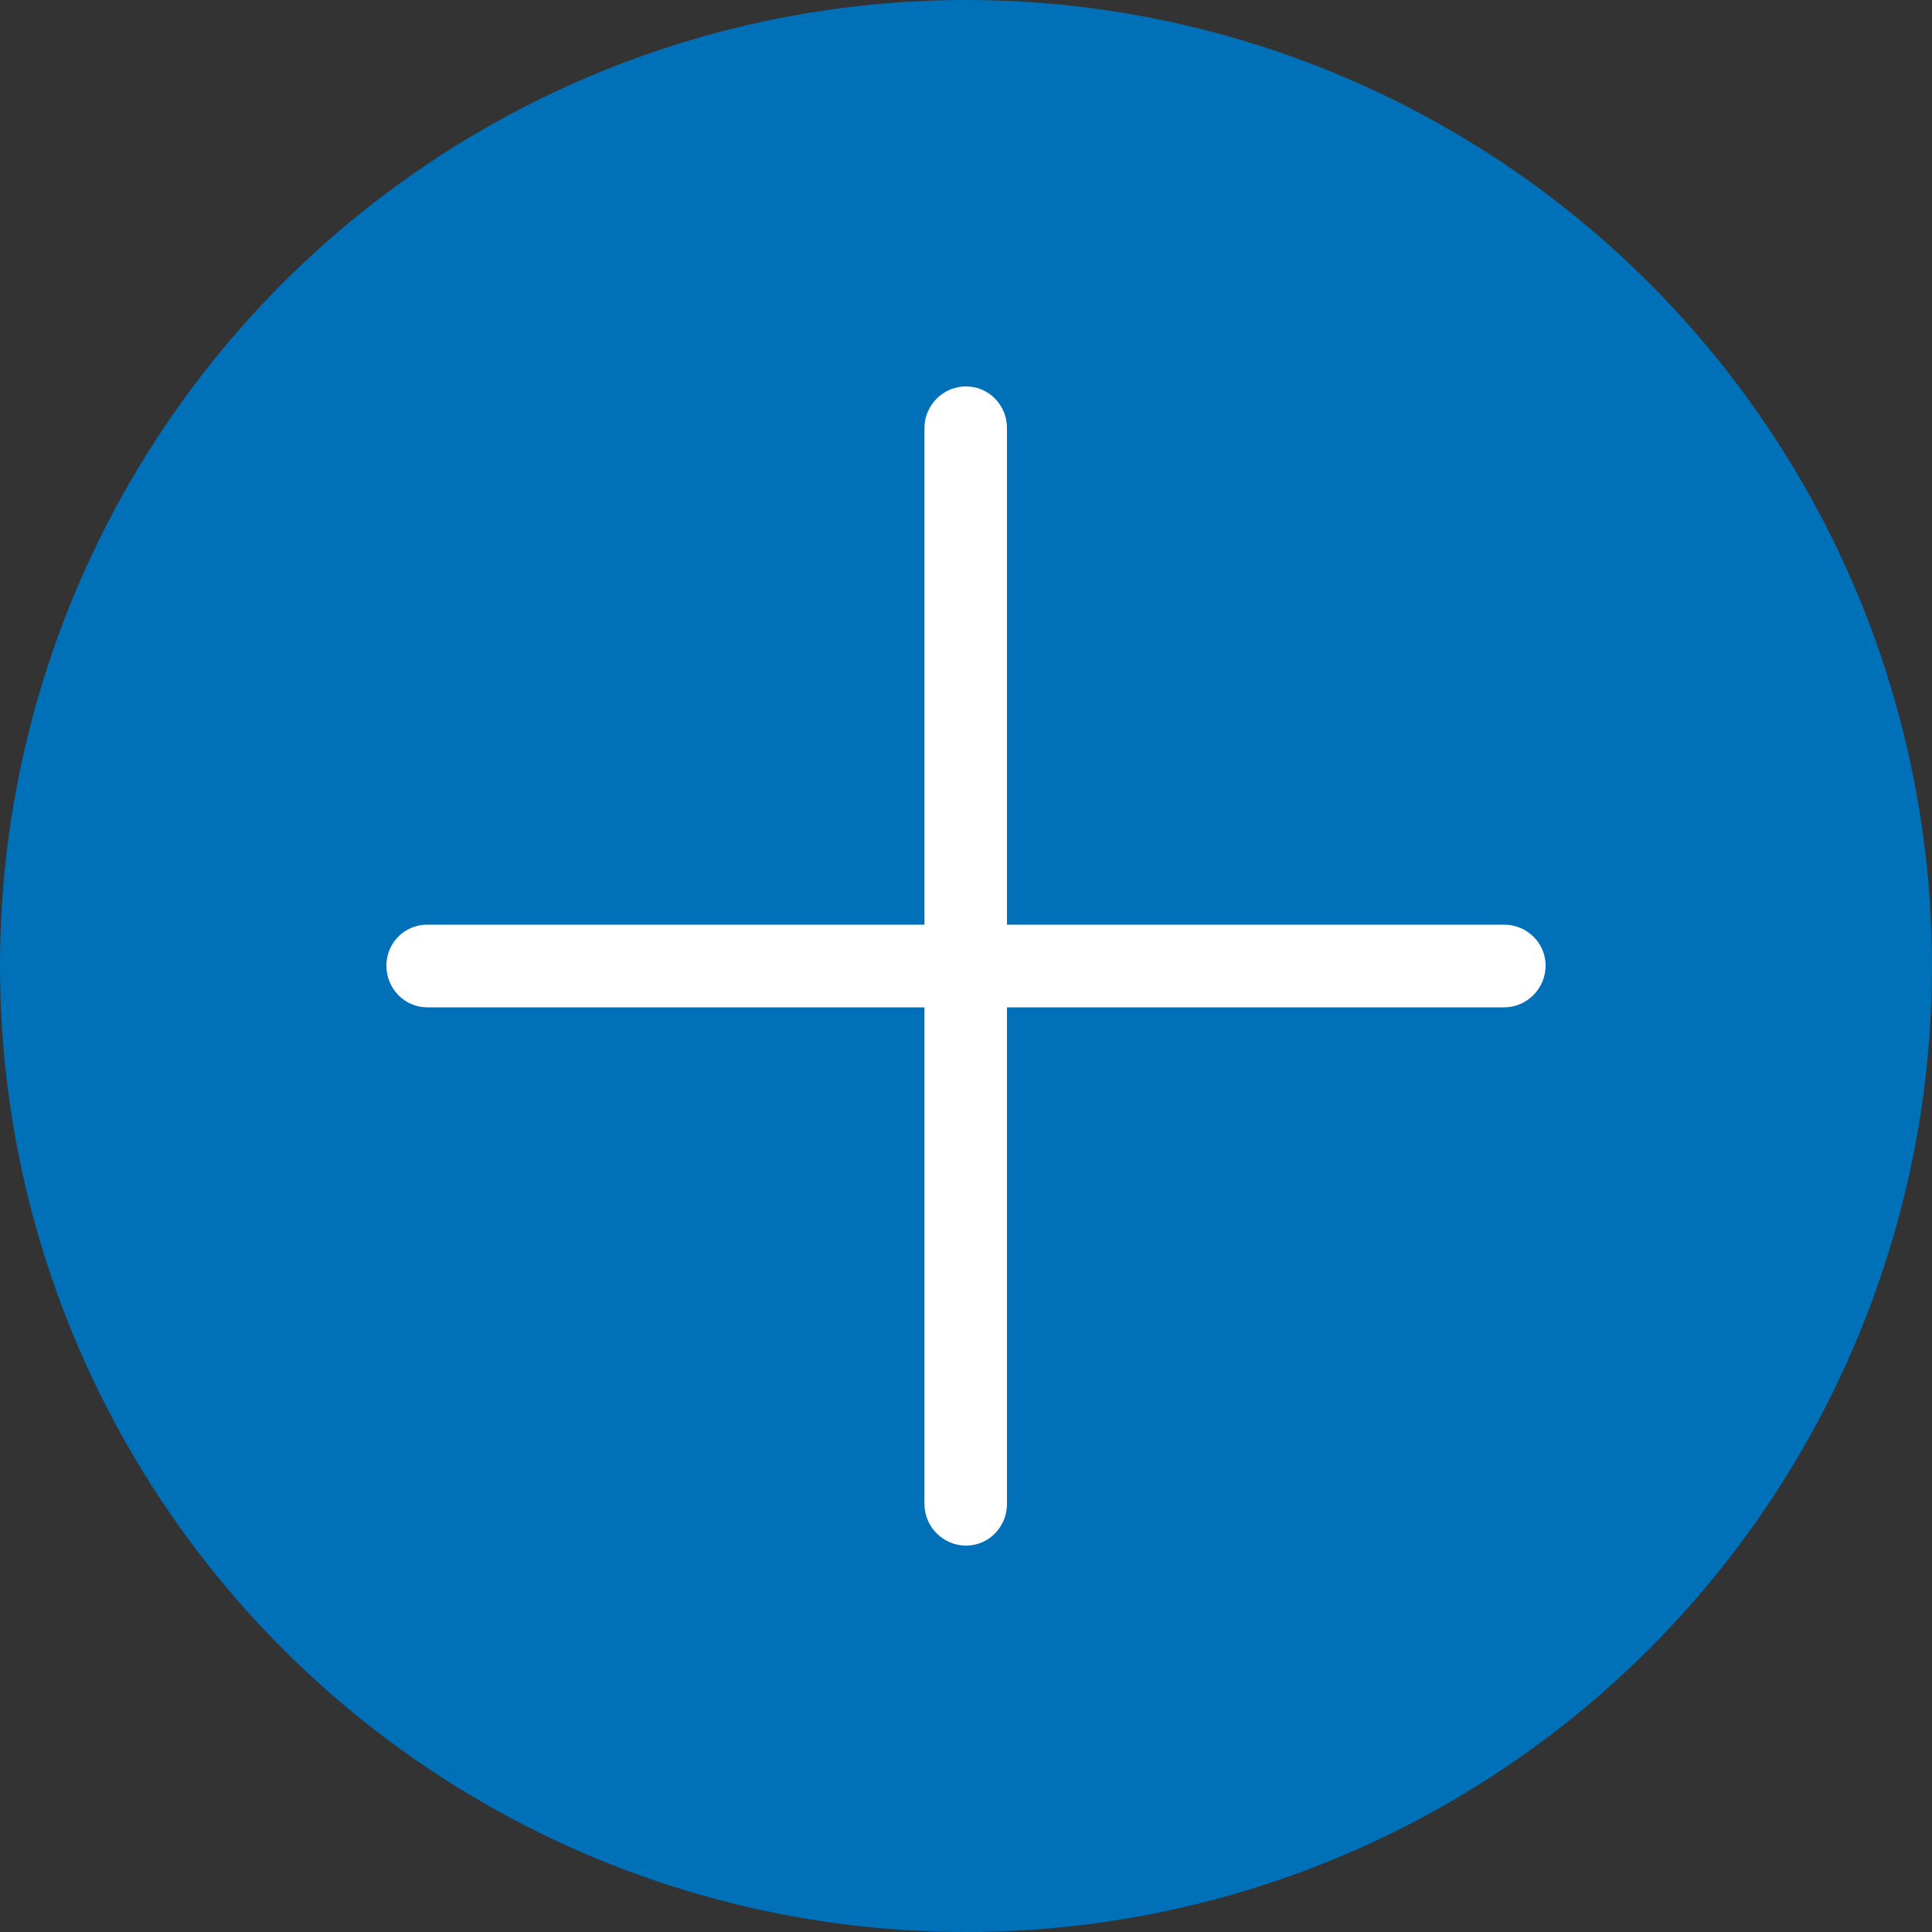 <?xml version="1.0" encoding="UTF-8"?>
<svg width="10px" height="10px" viewBox="0 0 10 10" version="1.1" xmlns="http://www.w3.org/2000/svg" xmlns:xlink="http://www.w3.org/1999/xlink">
    <rect x="0" y="0" width="10" height="10" fill="#333333" stroke="none"/>
    <!-- Generator: Sketch 55.2 (78181) - https://sketchapp.com -->
    <title>Oval</title>
    <desc>Created with Sketch.</desc>
    <g id="Oval" stroke="none" stroke-width="1" fill="none" fill-rule="evenodd">
        <circle fill="#0070B8" cx="5" cy="5" r="5"></circle>
        <g id="plus-symbol" transform="translate(2, 2)" fill="#FFFFFF" fill-rule="nonzero">
            <path d="M0.212,3.214 C0.094,3.214 0,3.117 0,2.998 C0,2.88 0.094,2.786 0.212,2.786 L2.785,2.786 L2.785,0.215 C2.785,0.097 2.882,0 3,0 C3.118,0 3.212,0.097 3.212,0.215 L3.212,2.786 L5.785,2.786 C5.903,2.786 6,2.88 6,2.998 C6,3.117 5.903,3.214 5.785,3.214 L3.212,3.214 L3.212,5.785 C3.212,5.903 3.118,6 3,6 C2.882,6 2.785,5.903 2.785,5.785 L2.785,3.214 L0.212,3.214 Z" id="Path"></path>
        </g>
    </g>
</svg>